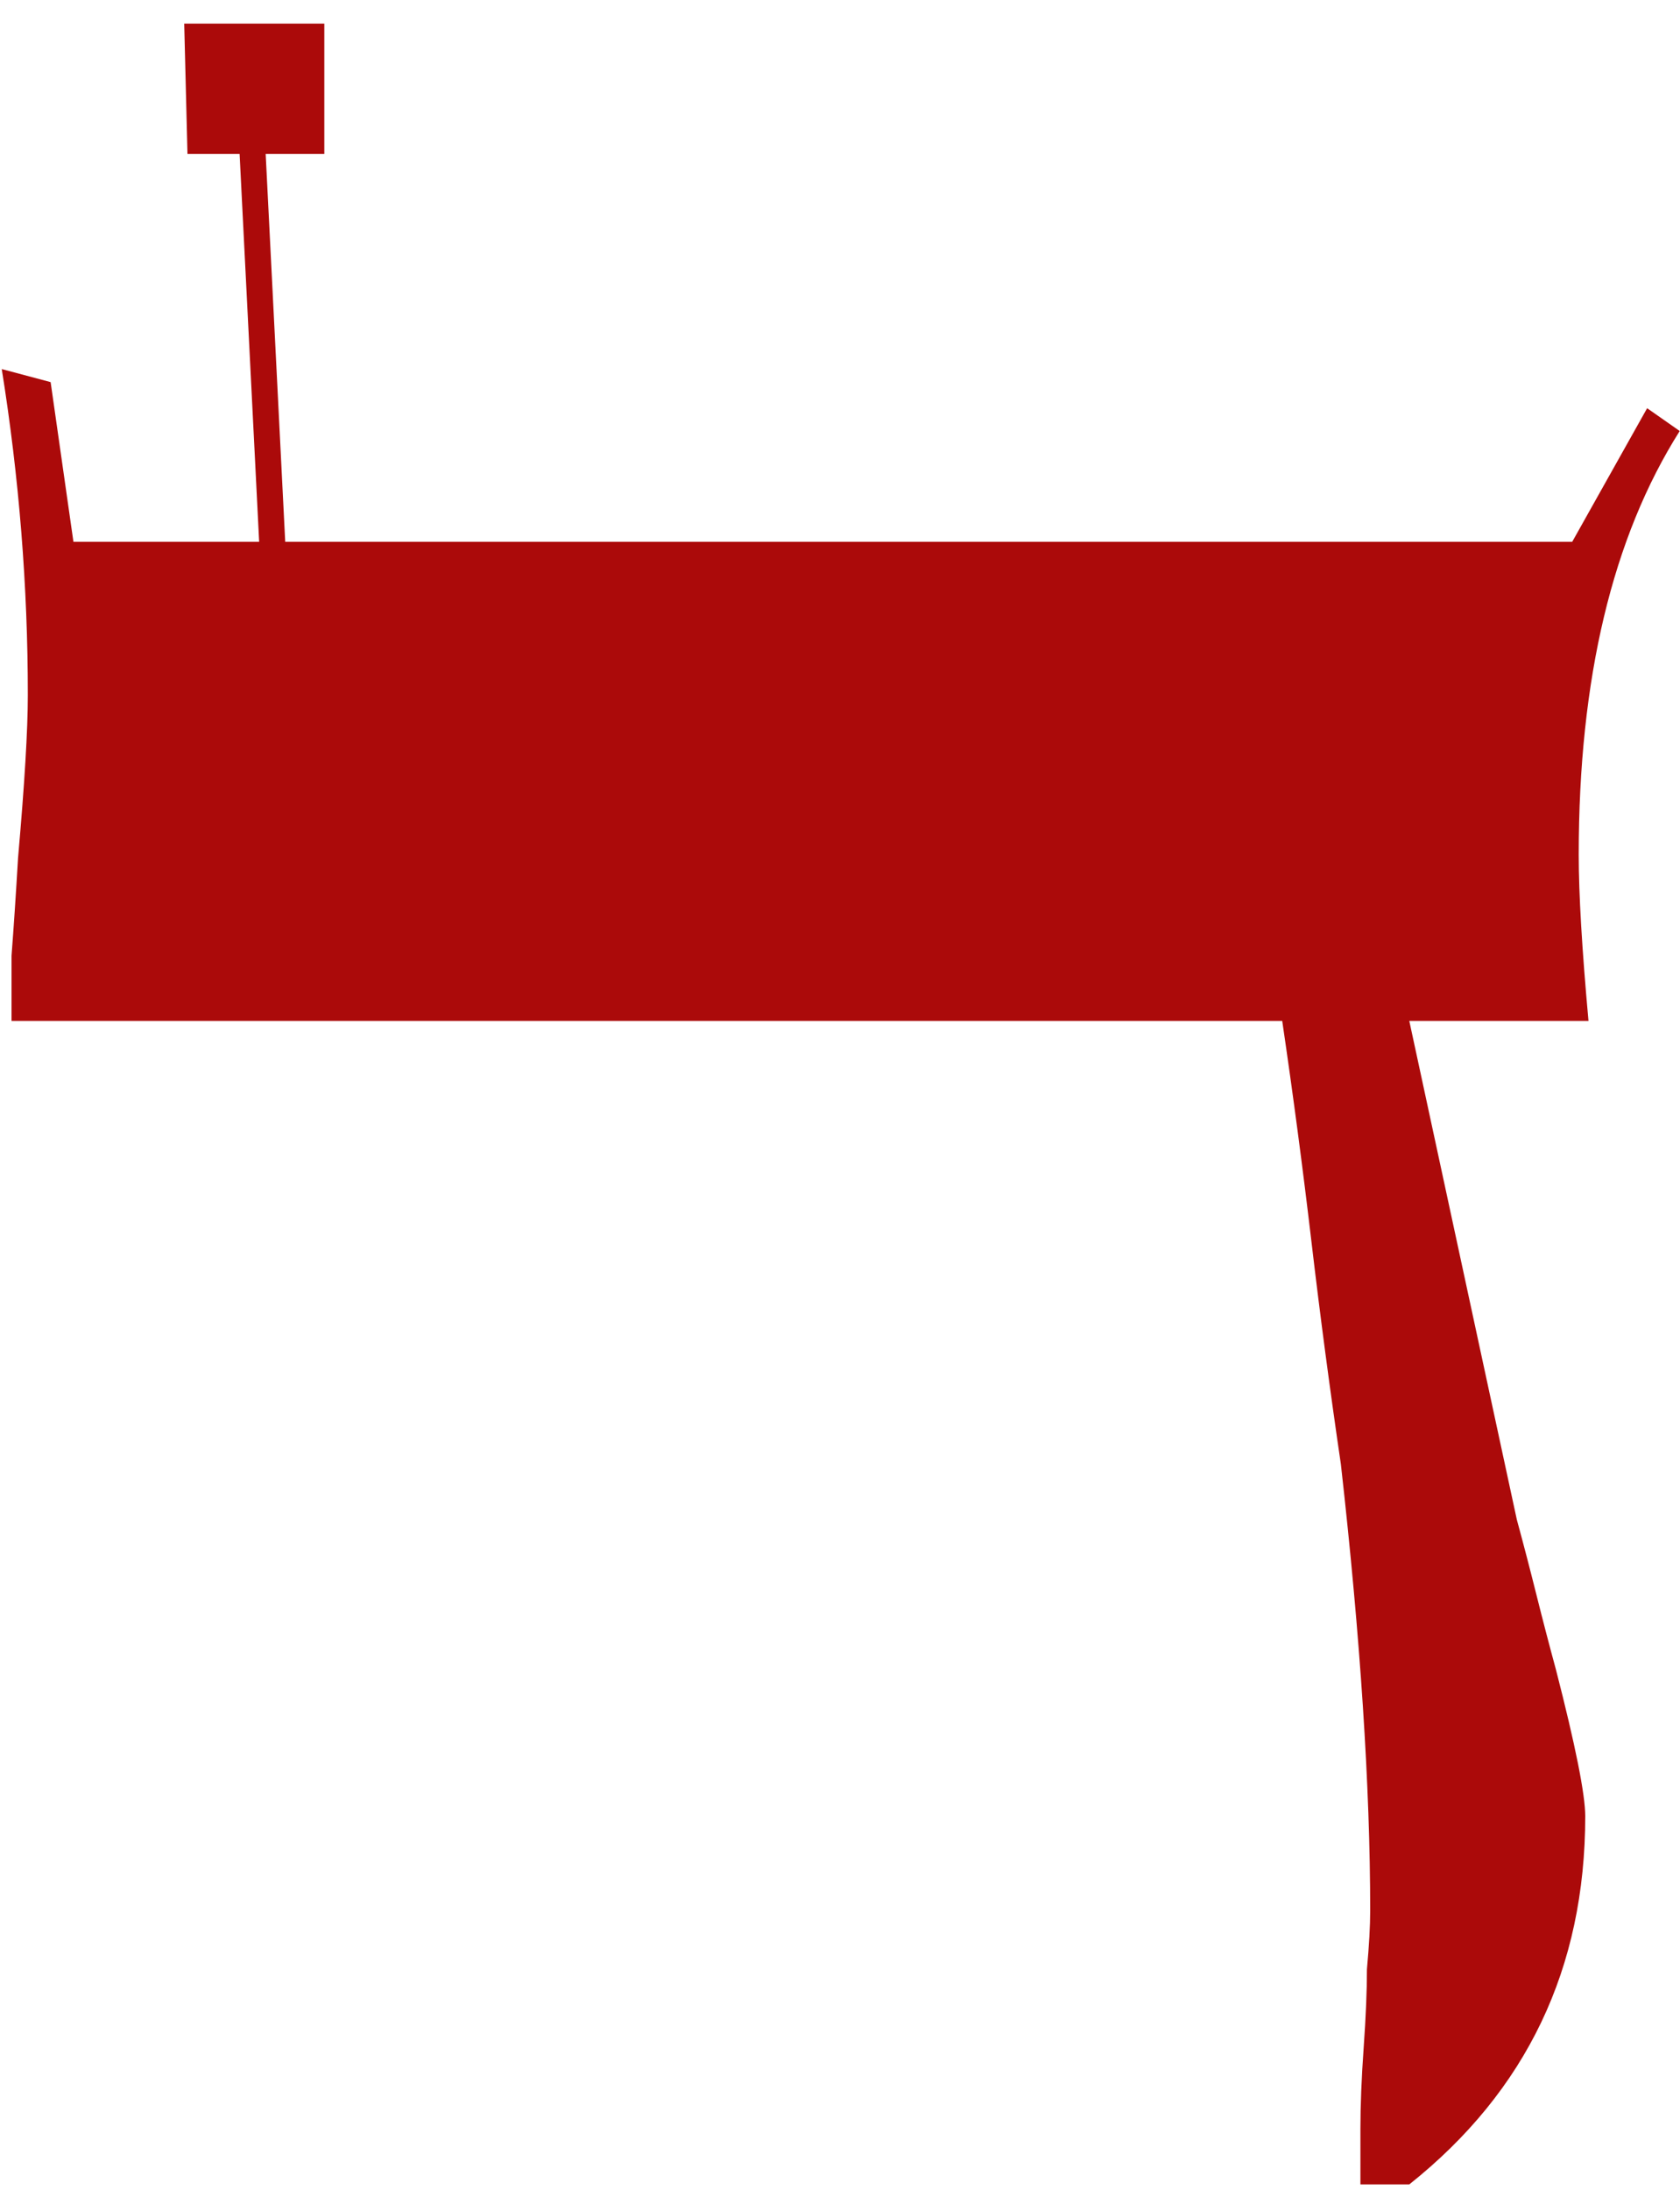 <?xml version="1.0" encoding="UTF-8"?> <svg xmlns="http://www.w3.org/2000/svg" width="66" height="86" viewBox="0 0 66 86" fill="none"> <path d="M65.989 16.928C63.344 21.109 62.021 26.656 62.021 33.568C62.021 35.104 62.149 37.28 62.405 40.096H55.365L59.589 59.68C59.845 60.619 60.101 61.6 60.357 62.624C60.613 63.648 60.869 64.629 61.125 65.568C61.893 68.555 62.277 70.475 62.277 71.328C62.277 77.301 59.973 82.123 55.365 85.792H53.445C53.445 85.195 53.445 84.469 53.445 83.616C53.445 82.677 53.488 81.611 53.573 80.416C53.658 79.221 53.701 78.197 53.701 77.344C53.786 76.405 53.829 75.637 53.829 75.04C53.829 70.176 53.445 64.331 52.677 57.504C52.25 54.603 51.866 51.701 51.525 48.8C51.184 45.899 50.8 42.997 50.373 40.096H0.453C0.453 39.413 0.453 38.56 0.453 37.536C0.538 36.427 0.624 35.147 0.709 33.696C0.965 30.795 1.093 28.661 1.093 27.296C1.093 25.163 1.008 23.029 0.837 20.896C0.666 18.763 0.41 16.629 0.069 14.496L1.989 15.008L2.885 21.28H10.181L9.413 6.048H7.365L7.237 0.928H12.741V6.048H10.437L11.205 21.28H61.765L64.709 16.032L65.989 16.928Z" fill="#AB0A0A"></path> </svg> 